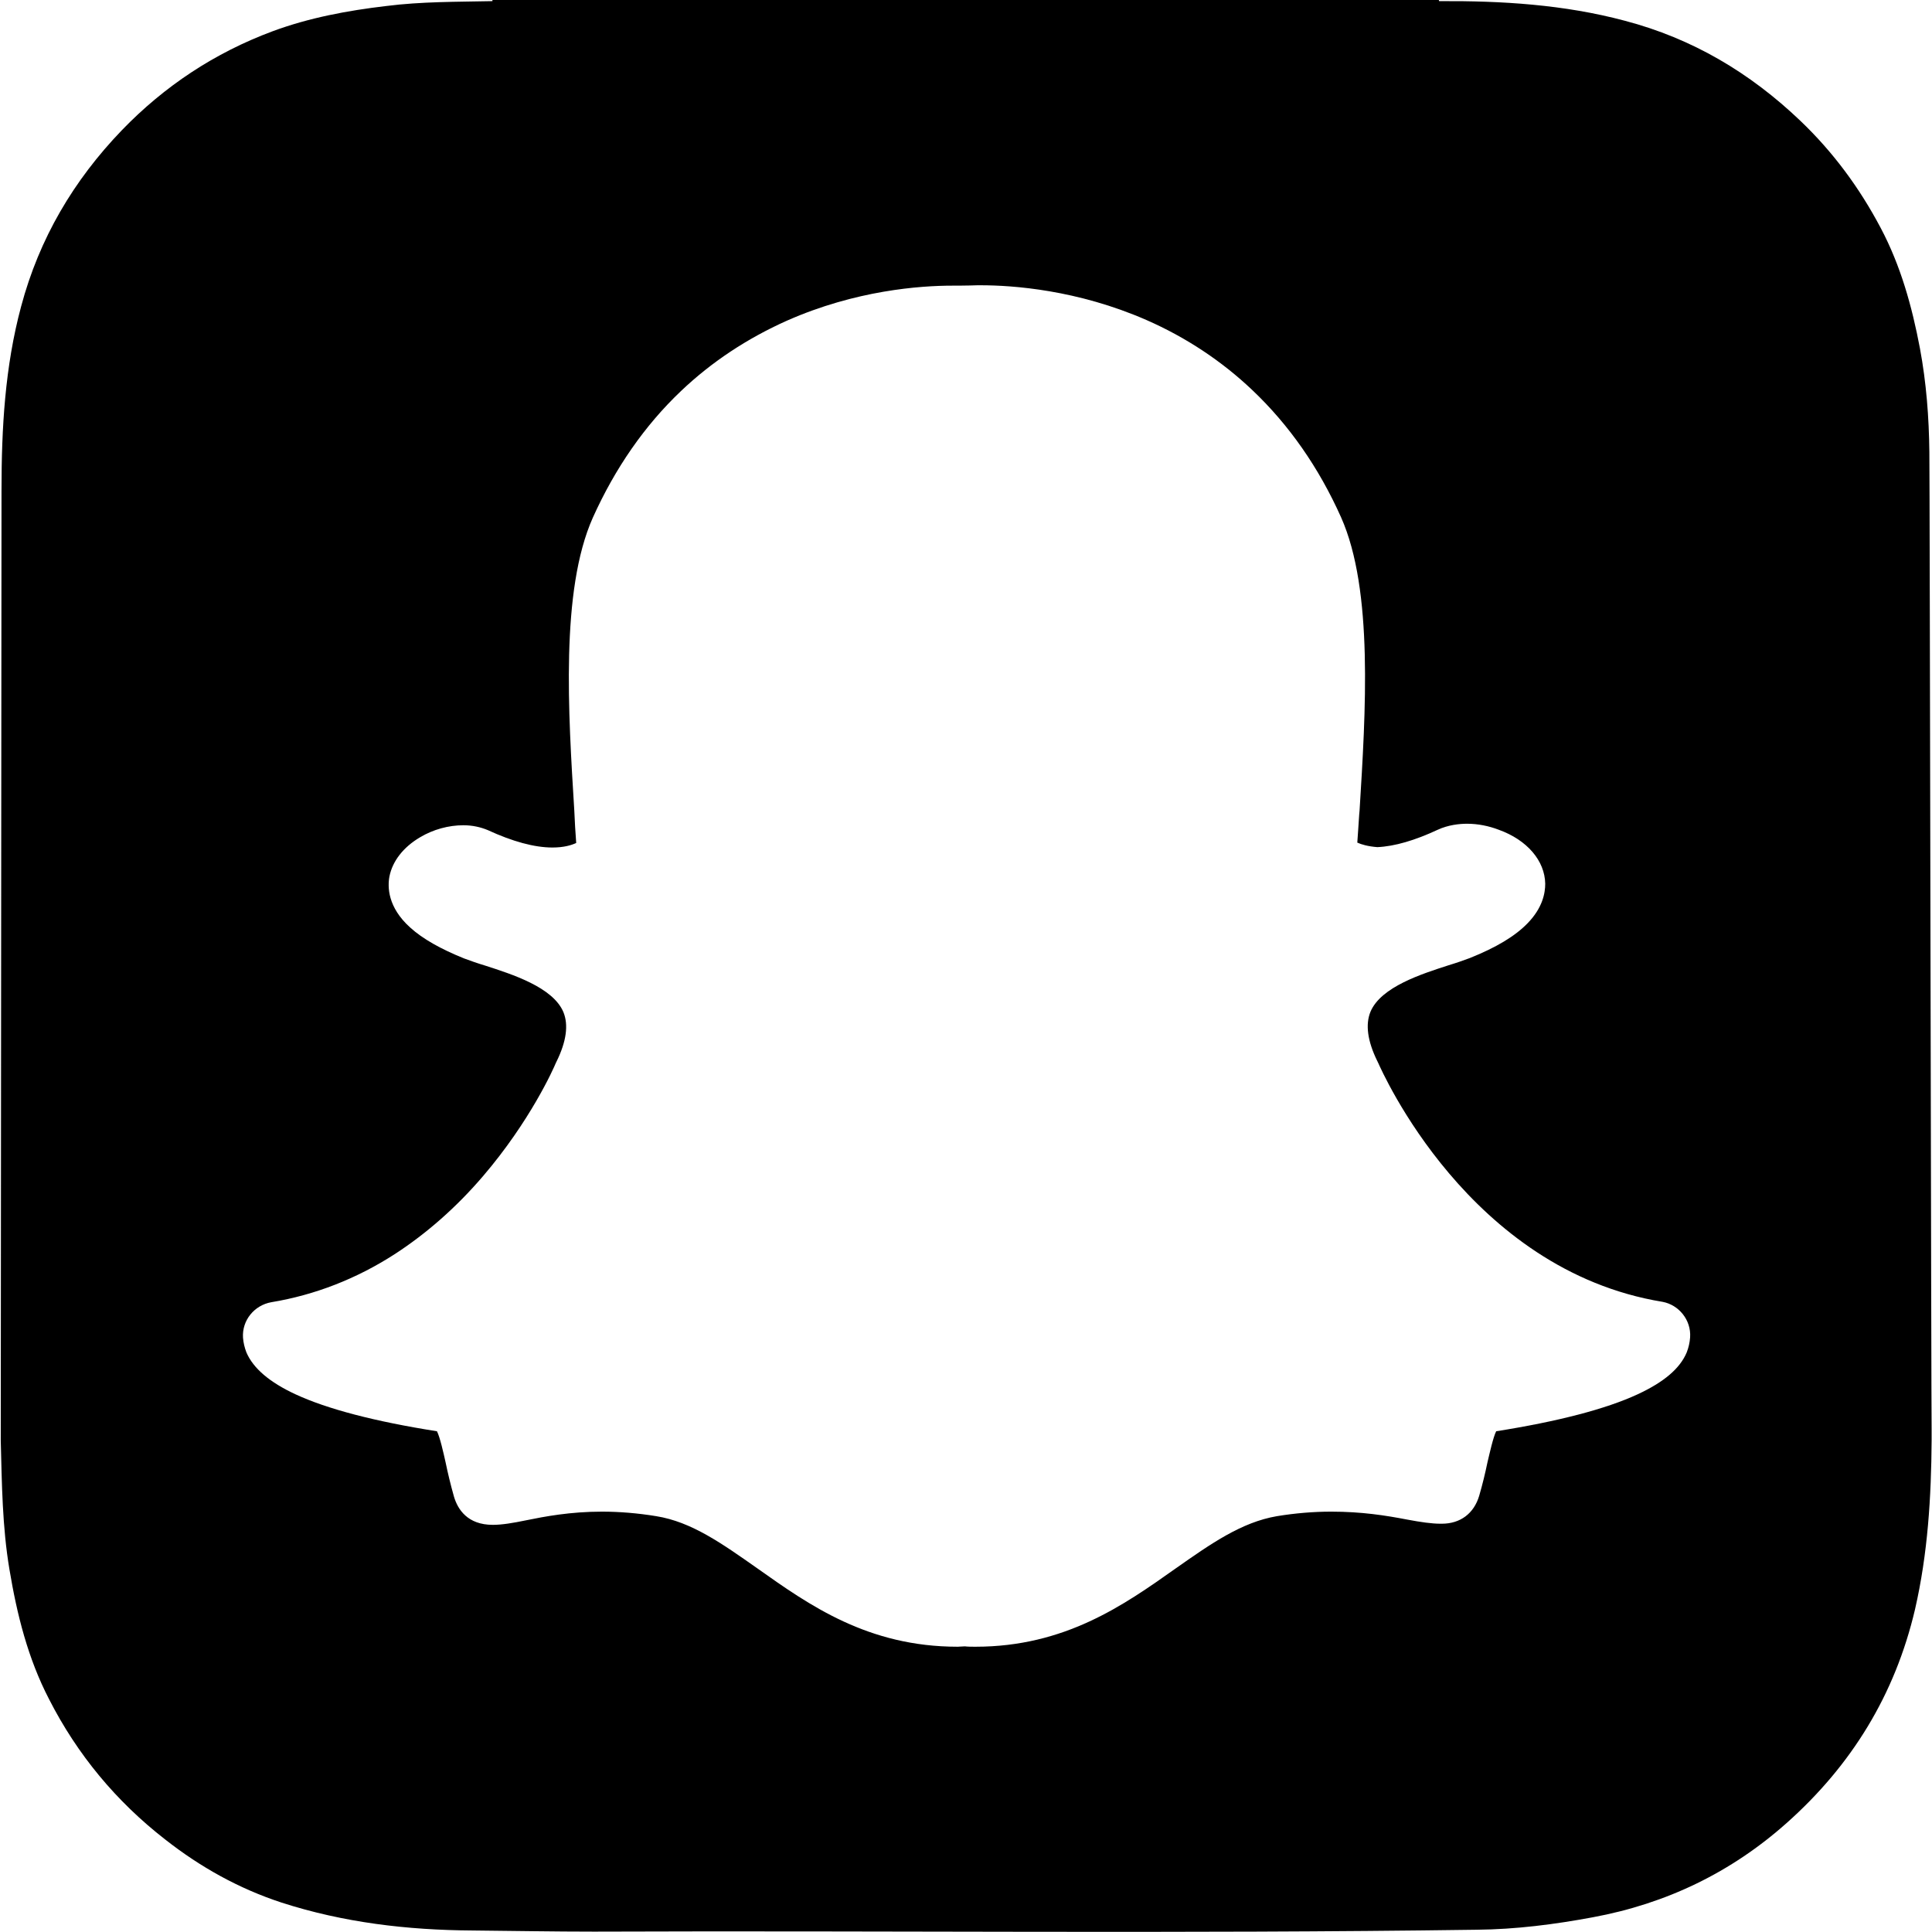 <svg xmlns="http://www.w3.org/2000/svg" xml:space="preserve" viewBox="0 0 512 512"><path d="M511.3 119.8c-.1-9.2-.8-18.4-2.5-27.5-2.1-11.1-5.1-21.9-10.4-31.9-5.6-10.6-12.6-20.1-21.3-28.4-13.3-12.7-28.6-21.8-46.5-26.5C414.5 1.2 398 .2 381.4.3c0 0-.1-.2-.1-.3H130.5v.3c-9.4.2-18.8.1-28.2 1.3-10.2 1.2-20.4 3.1-30.1 6.7C56.9 14 43.6 22.8 32.3 34.5 19.5 47.8 10.4 63.2 5.6 81.2 1.3 97.2.4 113.5.4 130L.2 381.8c.3 11.4.4 22.8 2.3 34.1 2 12 4.9 23.6 10.5 34.4 7.5 14.7 17.8 27.1 30.8 37.2 9.3 7.3 19.5 13 30.8 16.7 16.4 5.3 33.4 7.3 50.6 7.4 10.7.1 21.5.3 32.2.3 78-.3 156 .6 234-.5 10.3-.1 20.5-1.4 30.7-3.3 19.5-3.6 36.7-11.9 51.4-25 17.2-15.3 28.7-34 34-56.6 3.4-14.8 4.3-29.8 4.4-44.8v-3c-.1-1.1-.5-255.5-.6-258.9m-63.4 234.6c-.1 1.4-.4 2.7-.9 4-1.8 4.3-6.1 7.9-13 11.1-8.4 3.9-21.1 7.2-37.5 9.8-.8 1.6-1.7 5.7-2.3 8.2-.6 2.9-1.3 5.8-2.2 8.9-1.4 4.7-5 7.4-9.9 7.4h-.4c-2.2 0-5.1-.4-8.8-1.1-5.7-1.1-12.1-2.1-20.1-2.1q-7.05 0-14.4 1.2c-9.4 1.6-17.5 7.3-26.9 13.9-13.7 9.7-29.3 20.7-53 20.7-1 0-2 0-2.8-.1-.6 0-1.3.1-1.9.1-23.8 0-39.3-11-53-20.7-9.4-6.6-17.5-12.4-26.9-13.9q-7.35-1.2-14.4-1.2c-8.4 0-15.2 1.3-20.1 2.3-3.4.7-6.3 1.2-8.8 1.2-6.7 0-9.3-4.1-10.3-7.5-.9-3.2-1.6-6.1-2.2-9-.6-2.7-1.5-6.7-2.3-8.3-16.5-2.6-29.1-5.9-37.5-9.8-6.9-3.2-11.2-6.9-13-11.1q-.75-1.95-.9-3.9c-.3-4.6 3-8.6 7.5-9.4 11.5-1.9 22.6-6.2 32.8-12.8 8.3-5.4 16.2-12.3 23.3-20.6 12.5-14.6 18.7-28.5 19.3-30 .1-.1.1-.3.2-.4 2.6-5.3 3.2-9.7 1.8-13.1-2.8-6.6-13.6-10-20.7-12.3-2-.6-4-1.3-5.6-1.9-6.2-2.5-11-5.2-14.3-8.2-6-5.4-6-10.8-5.5-13.5.8-4.1 3.7-7.8 8.1-10.4 3.5-2.1 7.6-3.2 11.5-3.2 2.4 0 4.6.5 6.5 1.3 6.5 3 12.3 4.6 17.1 4.6 3 0 5-.6 6.3-1.2-.2-2.8-.4-5.7-.5-8.5-1.6-26-3.7-58.4 4.9-77.7 5.9-13.1 13.7-24.4 23.4-33.6 8.1-7.7 17.5-13.9 28-18.6 18.3-8.1 35.4-9.3 43.9-9.3.3 0 4.2 0 6.6-.1h.9c8.5 0 25.6 1.2 43.9 9.2 10.5 4.6 20 10.9 28.1 18.6 9.7 9.2 17.6 20.5 23.5 33.7 8.6 19.3 6.5 51.7 4.9 77.7l-.1 1.1c-.2 2.6-.3 5-.5 7.4 1.1.5 2.8 1 5.3 1.2 4.6-.2 10-1.8 16-4.6 2.8-1.3 5.8-1.6 7.8-1.6 2.9 0 5.8.6 8.4 1.6 7.5 2.7 12.2 8.2 12.3 14.3 0 2.5-.7 6.4-4.7 10.5-3.3 3.4-8.3 6.4-15.3 9.2-1.6.6-3.6 1.3-5.6 1.9-7.1 2.3-17.9 5.7-20.7 12.3-1.4 3.4-.8 7.8 1.8 13.1.1.1.1.3.2.4 1 2.2 24.1 55 75.4 63.4 4.3.8 7.6 4.8 7.3 9.4"/></svg>